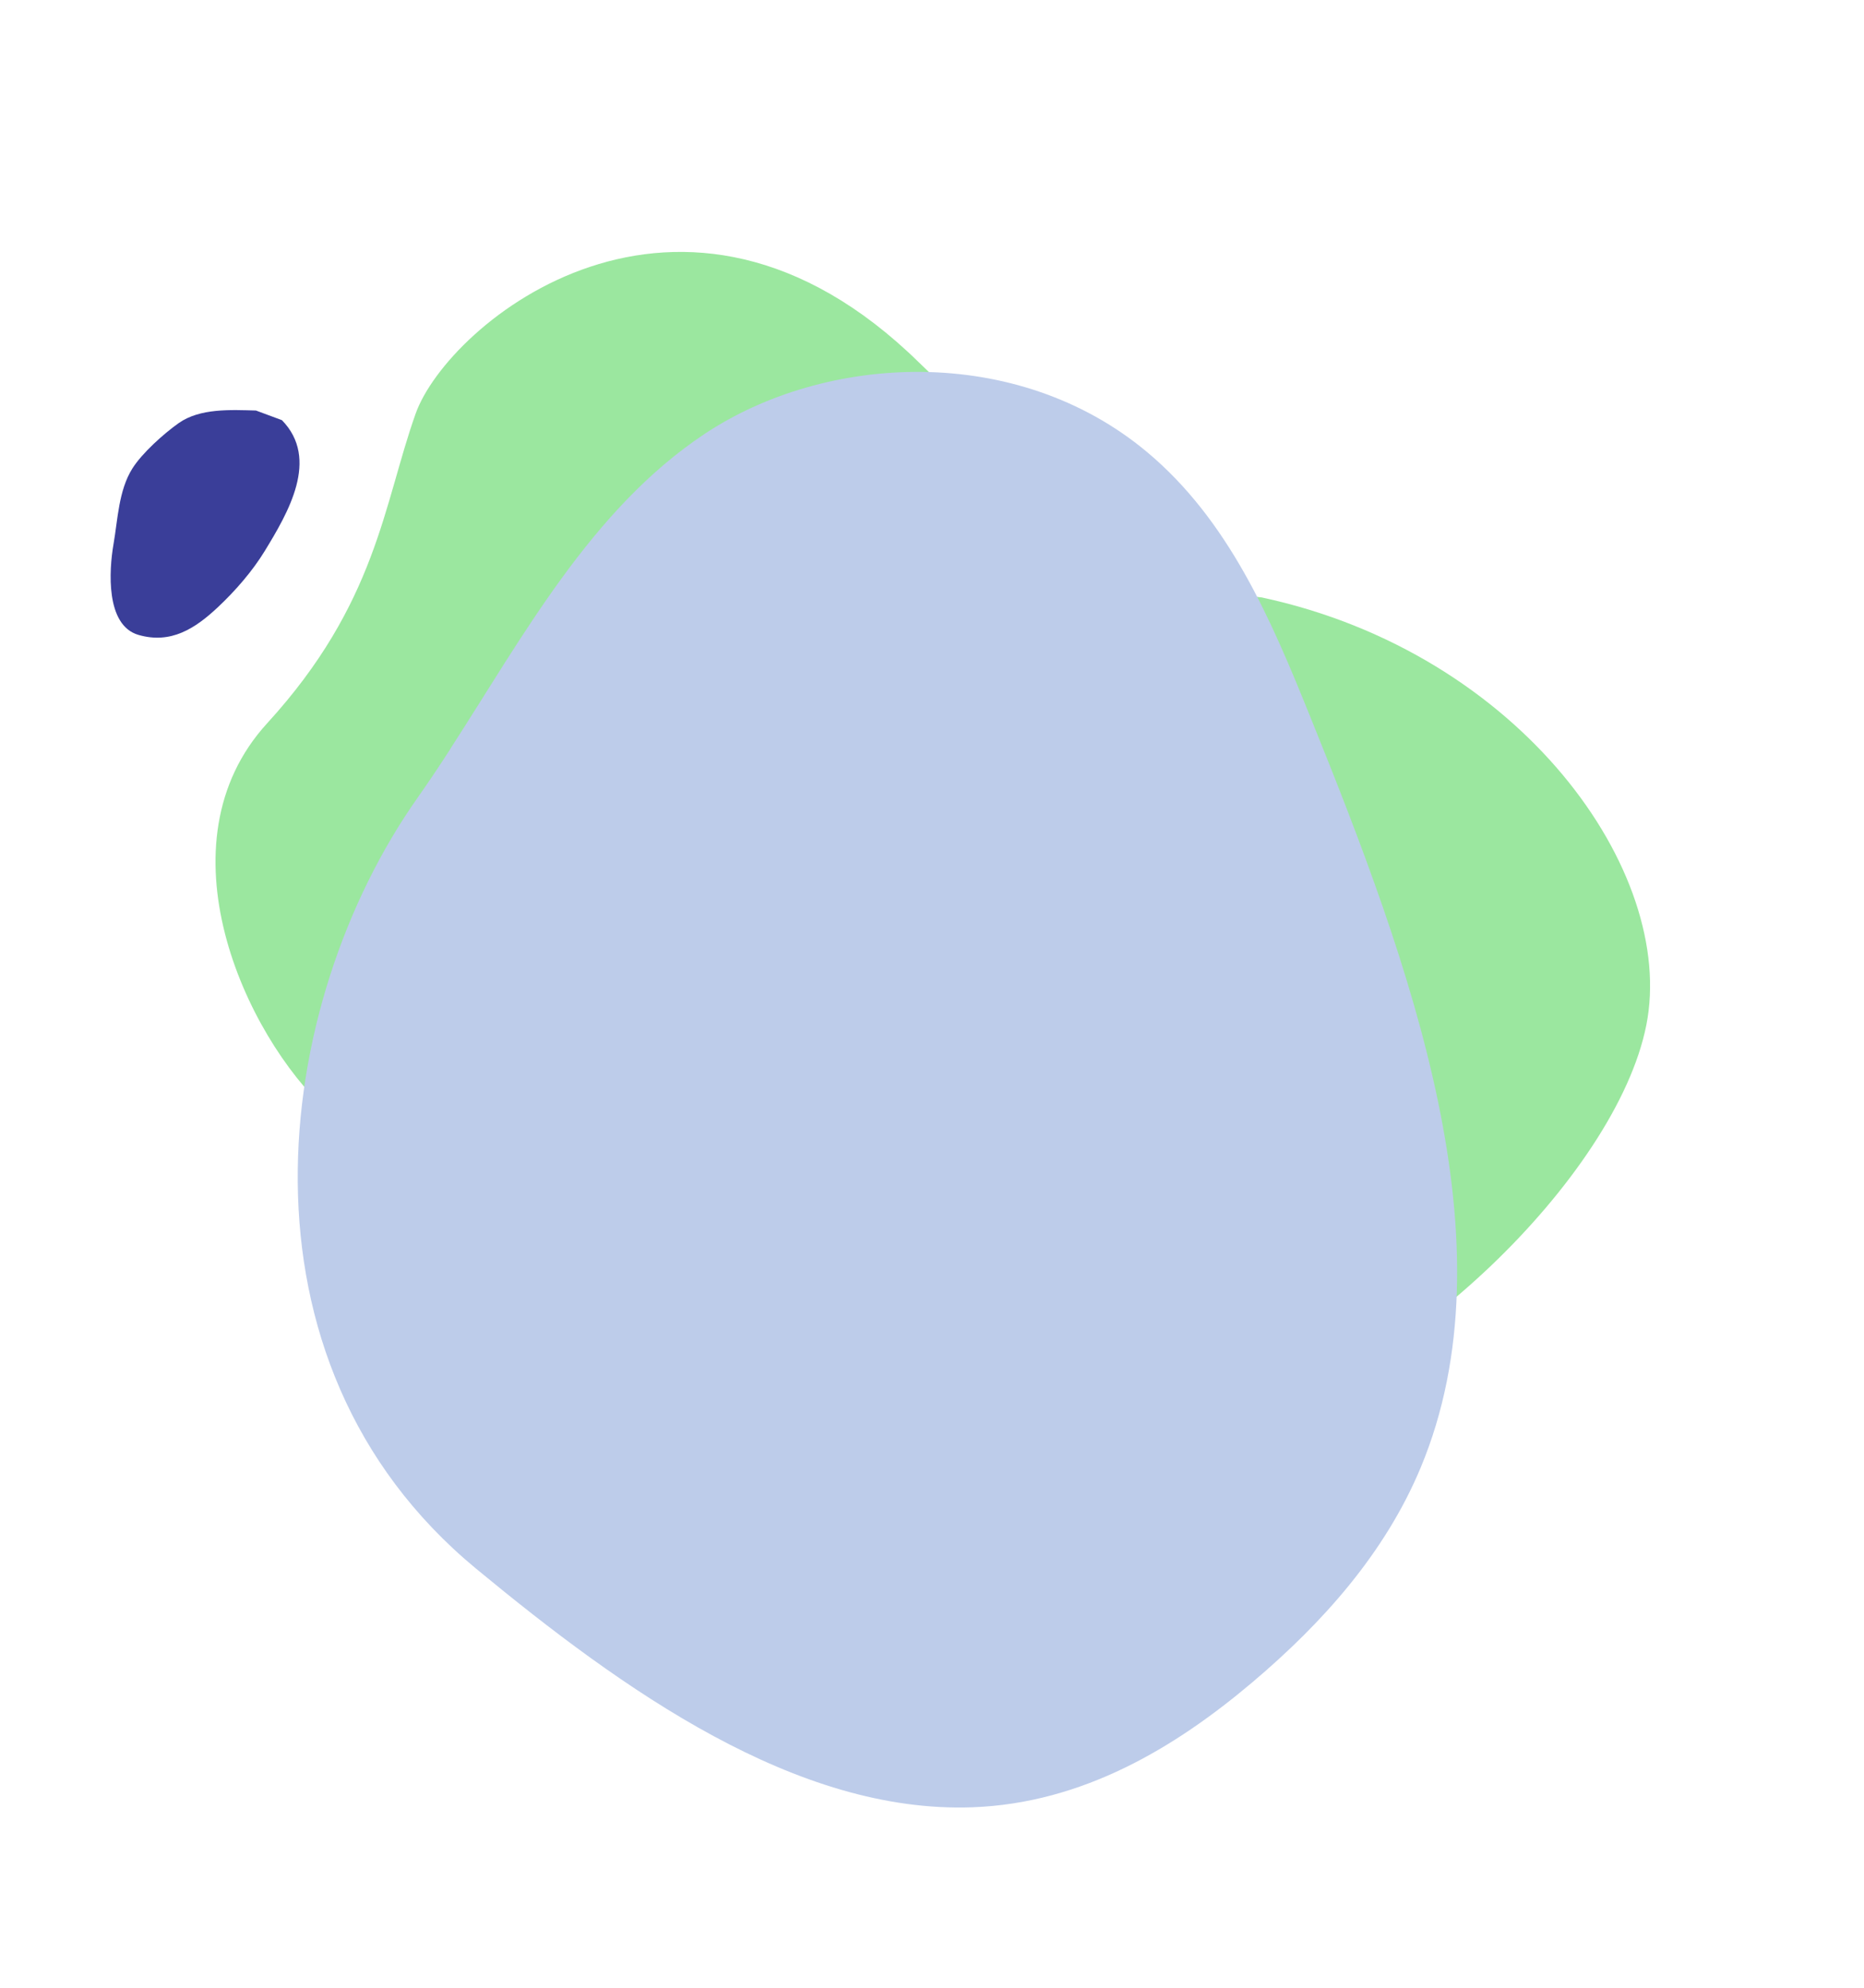 <?xml version="1.0" encoding="UTF-8"?> <svg xmlns="http://www.w3.org/2000/svg" width="287" height="306" viewBox="0 0 287 306" fill="none"><path d="M39.425 63.201C35.546 63.1 30.807 62.818 27.516 65.136C25.183 66.787 21.858 69.775 20.375 72.135C18.256 75.517 18.139 79.984 17.478 83.769C16.777 87.826 16.243 96.272 21.316 97.744C26.322 99.193 30.055 96.756 33.541 93.488C36.211 90.986 38.878 87.922 40.762 84.829C44.35 78.949 49.251 70.659 43.406 64.684L39.405 63.199L39.425 63.201Z" fill="#3A3E99"></path><path d="M194.283 91.973C194.283 91.973 178.043 91.546 141.449 55.758C104.864 19.966 68.947 49.745 63.989 63.699C59.032 77.653 58.016 92.886 41.13 111.355C24.244 129.825 37.581 159.291 50.512 171.144C63.444 182.998 95.94 216.995 130.235 207.642C164.527 198.282 165.598 222.745 190.393 218.003C215.188 213.261 248.85 181.291 253.489 157.792C258.128 134.293 234.242 100.558 194.286 91.981L194.283 91.973Z" fill="#9BE79F"></path><path d="M69.356 115.281C67.689 117.863 66.008 120.384 64.288 122.824C41.903 154.594 34.48 209.423 73.321 241.515C95.967 260.229 122.622 279.233 149.752 278.234C166.719 277.605 180.951 269.038 192.818 258.999C203.646 249.847 213.252 239.097 218.736 225.955C233.065 191.626 217.275 148.721 201.635 110.086C195.745 95.521 189.251 80.136 176.572 69.56C156.47 52.794 127.056 54.436 108.459 66.821C91.041 78.418 80.507 98.011 69.349 115.265L69.356 115.281Z" fill="#BDCCEA"></path></svg> 